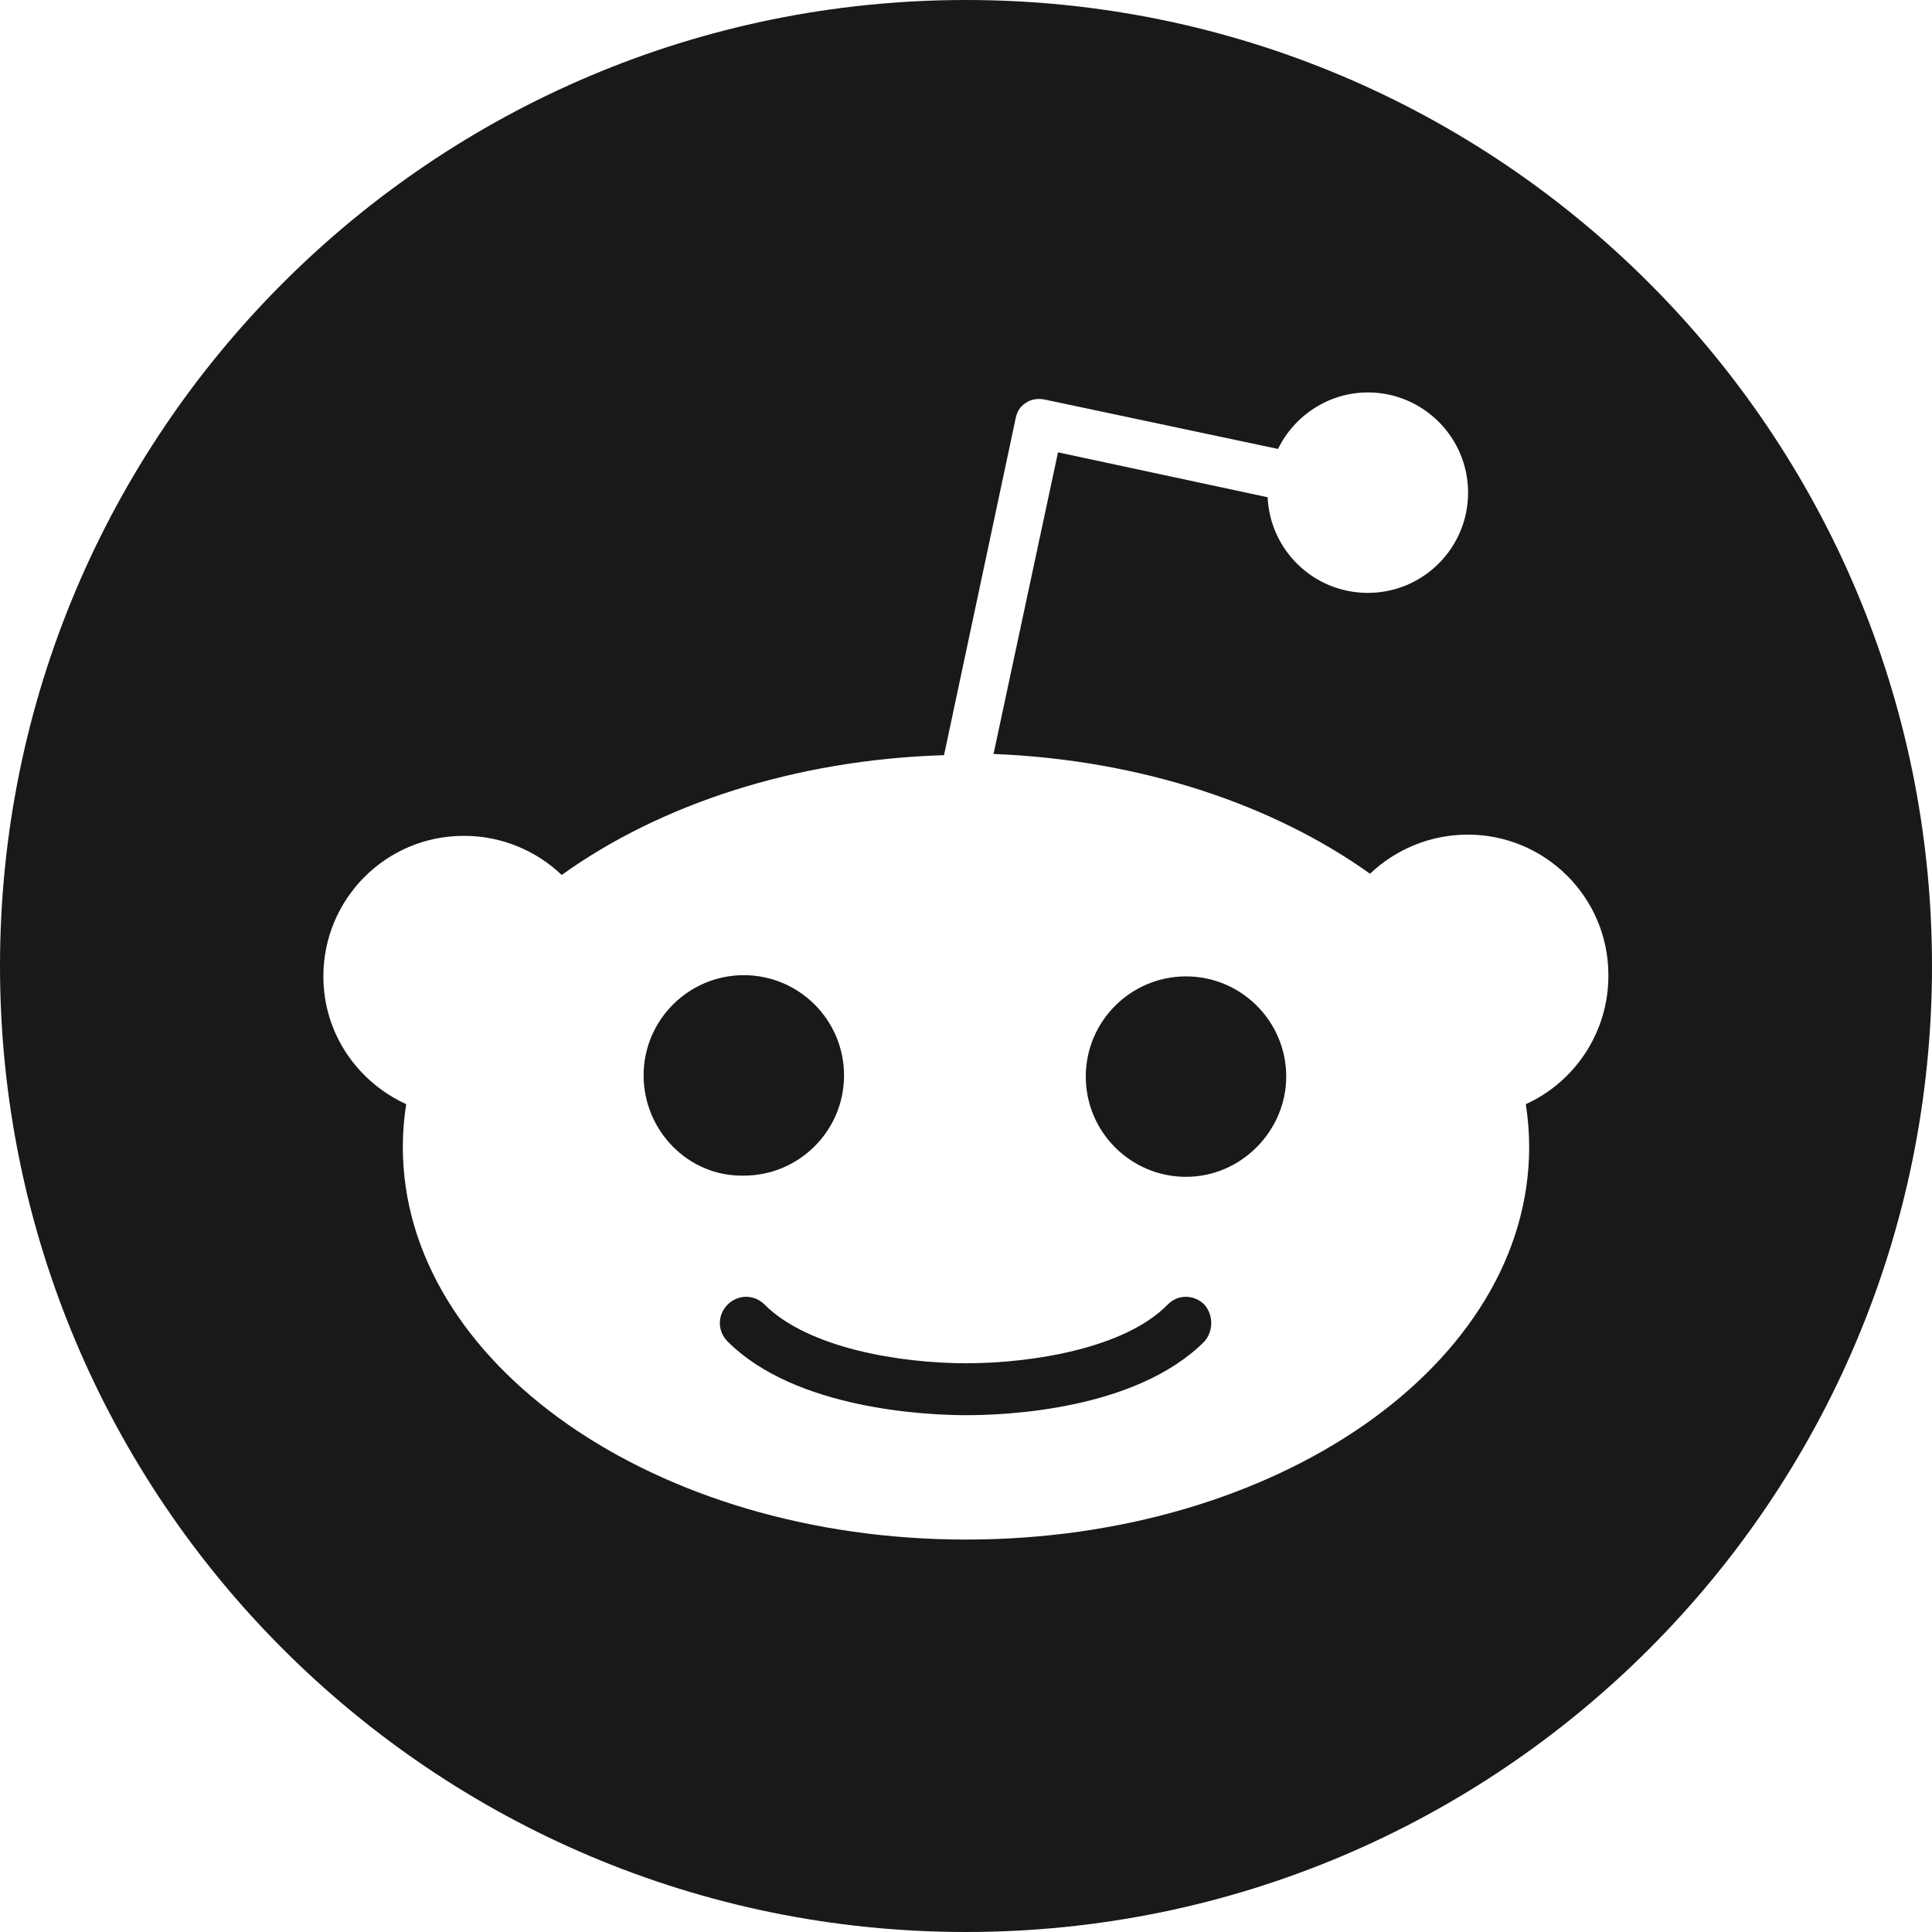 <svg xmlns="http://www.w3.org/2000/svg" xmlns:xlink="http://www.w3.org/1999/xlink" id="Layer_1" x="0px" y="0px" viewBox="0 0 800 800" style="enable-background:new 0 0 800 800;" xml:space="preserve"><style type="text/css">	.st0{fill:#191919;}	.st1{fill-rule:evenodd;clip-rule:evenodd;fill:#191919;}</style><g>	<path class="st0" d="M308,486.8c-22.9,0.5-41.5-18.6-41.5-41.5c0-22.9,18.6-41.5,41.5-41.5c22.9,0,41.5,18.6,41.5,41.5  C349.5,468.2,330.9,486.8,308,486.8z"></path>	<path class="st0" d="M498.7,540.2c3.8,4.3,3.8,11,0,15.3c-28.6,28.6-83,30.5-98.7,30.5c-16.2,0-70.6-2.4-98.7-30.5  c-4.3-4.3-4.3-11,0-15.3c4.3-4.3,11-4.3,15.3,0c18.1,18.1,56.3,24.3,83.5,24.3s65.8-6.2,83.4-24.3  C487.7,535.9,494.4,535.9,498.7,540.2z"></path>	<path class="st0" d="M532.6,445.8c0,22.4-18.6,41.5-41.5,41.5c-22.9,0-41.5-18.6-41.5-41.5c0-22.9,18.6-41.5,41.5-41.5  C514,404.3,532.6,422.9,532.6,445.8z"></path>	<path class="st0" d="M400,0C179.1,0,0,179.1,0,400c0,220.9,179.1,400,400,400c220.9,0,400-179.1,400-400C800,179.1,620.9,0,400,0z   M631.8,457.2c0.9,5.7,1.4,11.9,1.4,17.7c0,90.1-104.4,162.6-233.2,162.6c-128.8,0-233.2-73-233.2-162.6c0-6.2,0.5-11.9,1.4-17.7  c-20-9.1-34.3-29.1-34.3-52.9c0-32,25.8-58.2,58.2-58.2c15.7,0,30,6.2,40.5,16.2c40.5-29.1,96.3-47.7,158.3-49.6l29.6-139.2  c0.5-2.9,1.9-5.2,4.3-6.7c1.9-1.4,4.8-1.9,7.6-1.4l96.8,20.5c6.7-13.8,21-23.4,37.2-23.4c22.9,0,41.5,18.6,41.5,41.5  s-18.6,41.5-41.5,41.5c-22.4,0-40.5-17.6-41.5-39.6l-86.8-18.6l-26.7,124.9c61,2.4,115.9,21,155.9,49.6  c10.5-10,24.8-16.2,40.5-16.2c31.9,0,58.2,25.8,58.2,58.2C666.1,427.7,651.8,448.2,631.8,457.2z"></path></g></svg>